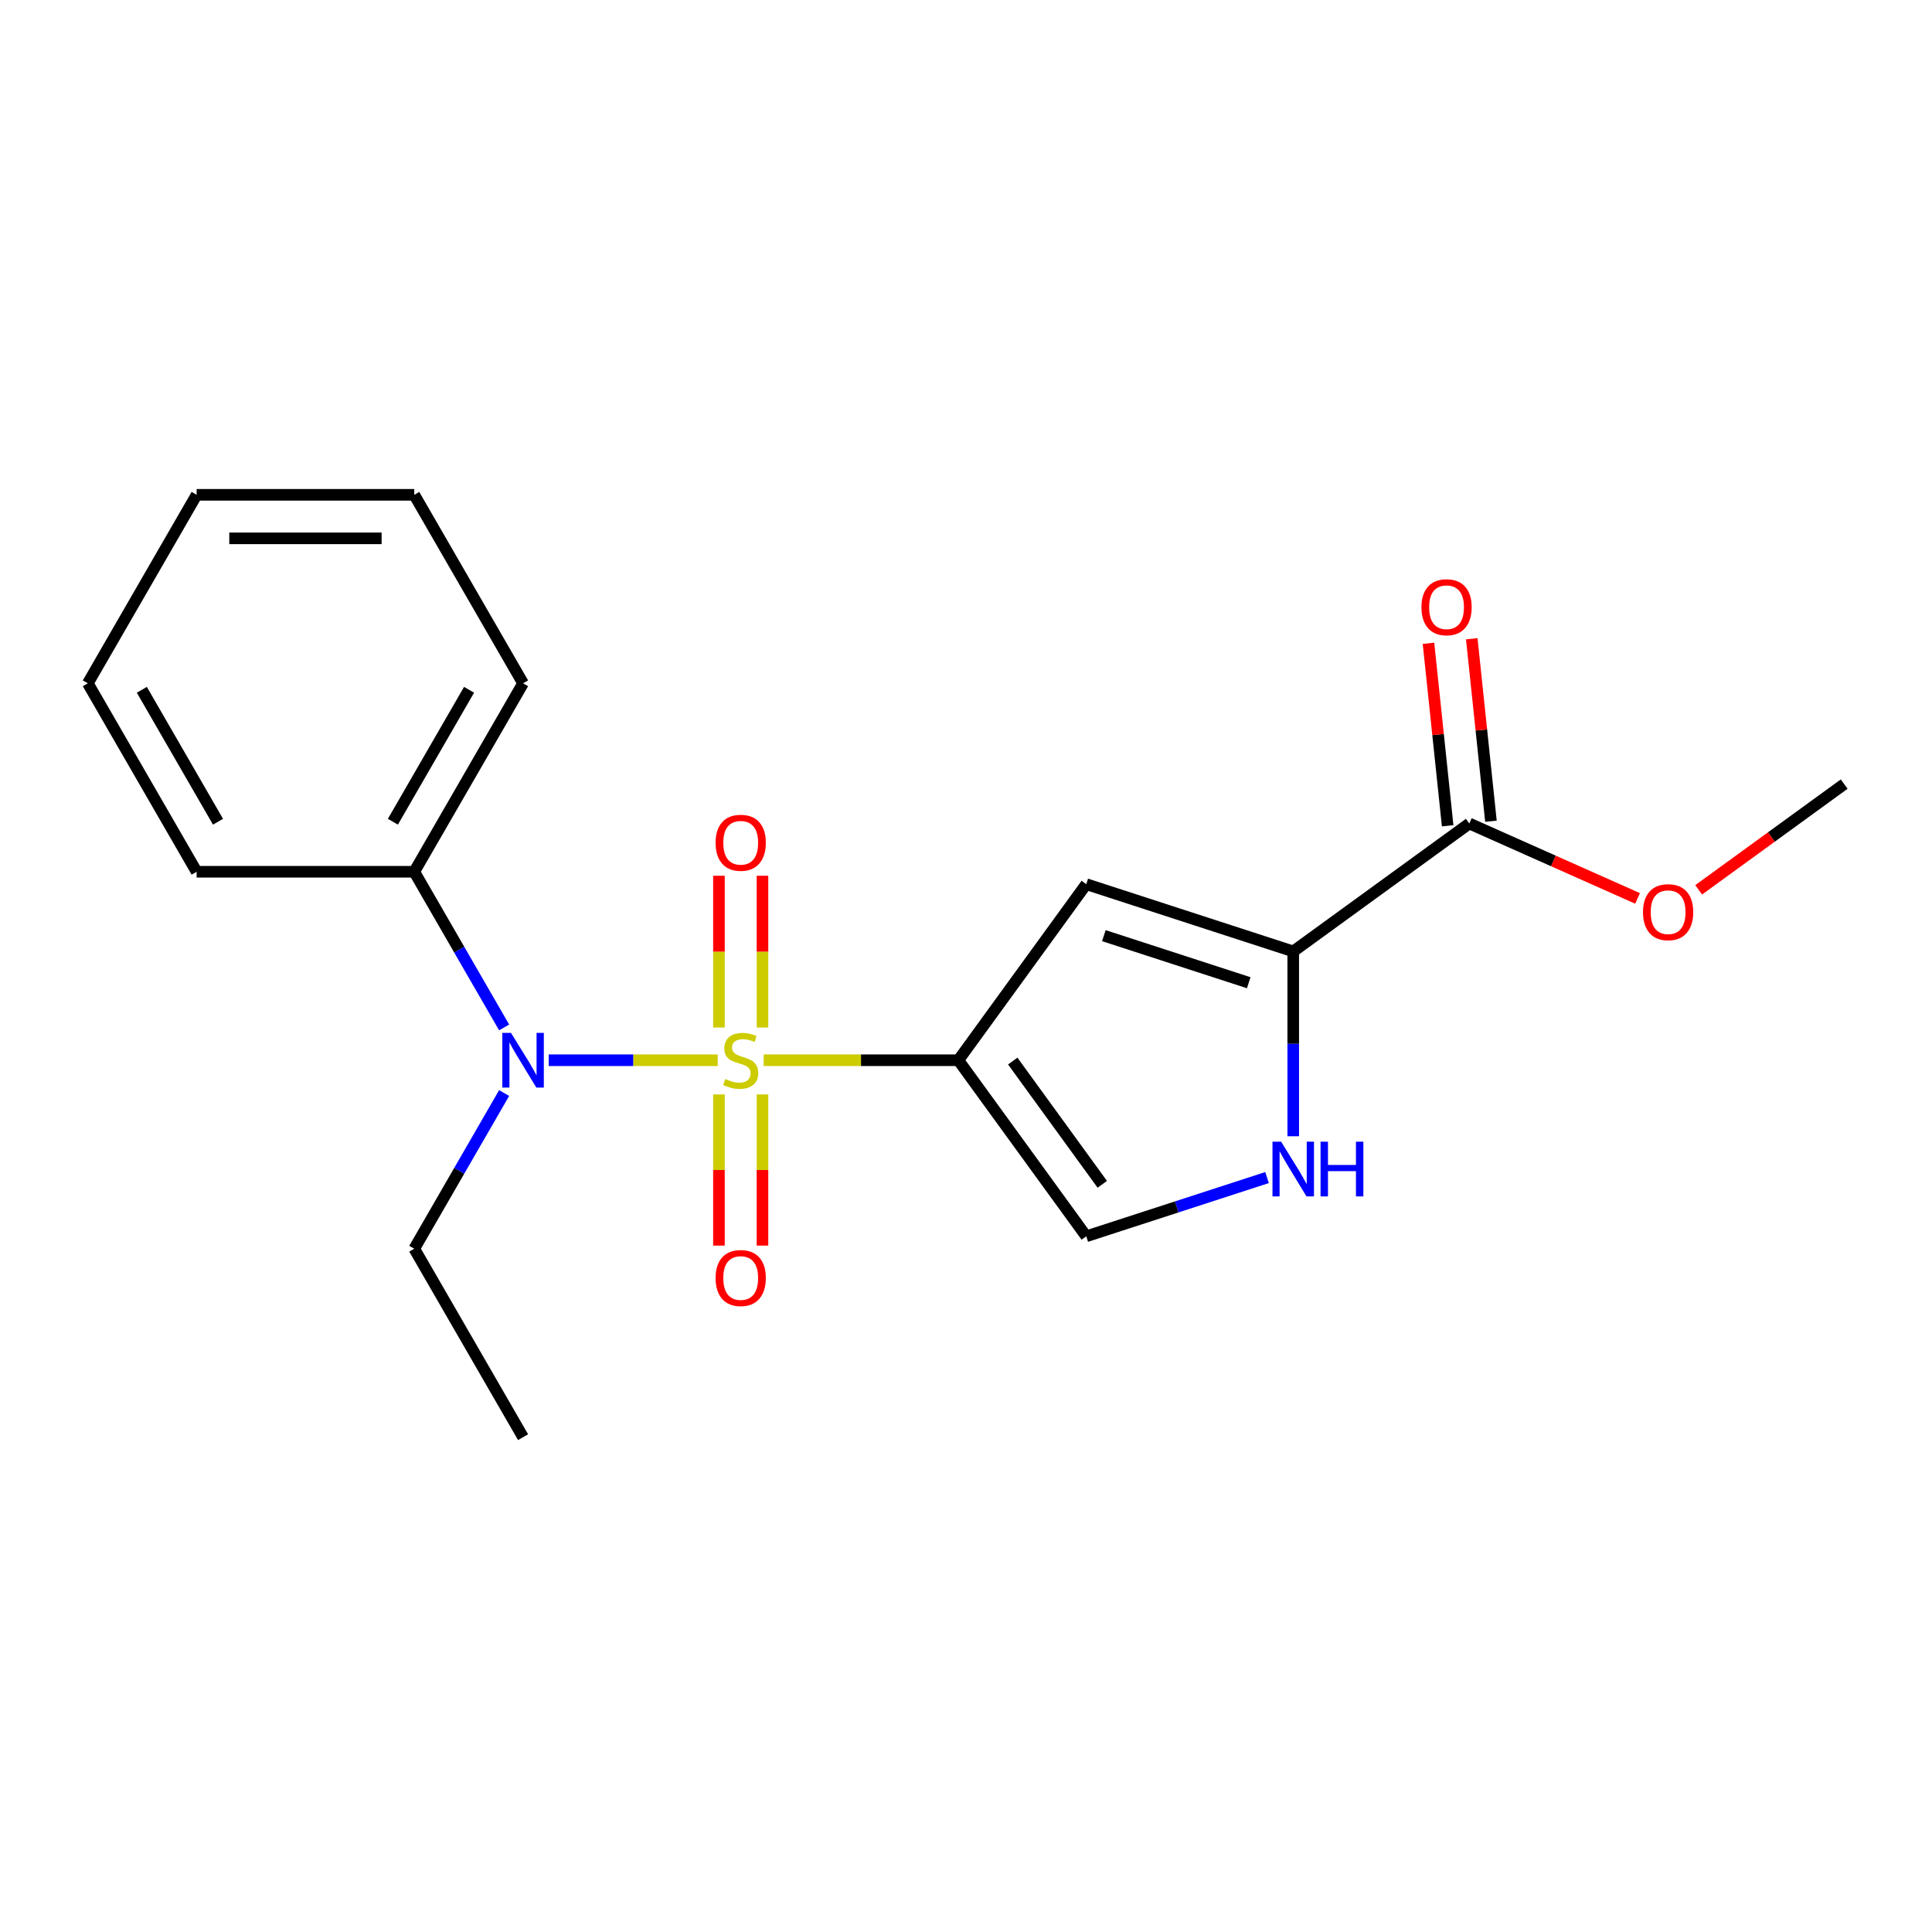 <?xml version='1.0' encoding='iso-8859-1'?>
<svg version='1.1' baseProfile='full'
              xmlns='http://www.w3.org/2000/svg'
                      xmlns:rdkit='http://www.rdkit.org/xml'
                      xmlns:xlink='http://www.w3.org/1999/xlink'
                  xml:space='preserve'
width='1000px' height='1000px' viewBox='0 0 1000 1000'>
<!-- END OF HEADER -->
<rect style='opacity:1.0;fill:#FFFFFF;stroke:none' width='1000' height='1000' x='0' y='0'> </rect>
<path class='bond-0' d='M 395.285,548.777 L 445.659,548.777' style='fill:none;fill-rule:evenodd;stroke:#CCCC00;stroke-width:6px;stroke-linecap:butt;stroke-linejoin:miter;stroke-opacity:1' />
<path class='bond-0' d='M 445.659,548.777 L 496.034,548.777' style='fill:none;fill-rule:evenodd;stroke:#000000;stroke-width:6px;stroke-linecap:butt;stroke-linejoin:miter;stroke-opacity:1' />
<path class='bond-3' d='M 371.493,548.777 L 327.748,548.777' style='fill:none;fill-rule:evenodd;stroke:#CCCC00;stroke-width:6px;stroke-linecap:butt;stroke-linejoin:miter;stroke-opacity:1' />
<path class='bond-3' d='M 327.748,548.777 L 284.003,548.777' style='fill:none;fill-rule:evenodd;stroke:#0000FF;stroke-width:6px;stroke-linecap:butt;stroke-linejoin:miter;stroke-opacity:1' />
<path class='bond-7' d='M 394.653,531.841 L 394.653,492.563' style='fill:none;fill-rule:evenodd;stroke:#CCCC00;stroke-width:6px;stroke-linecap:butt;stroke-linejoin:miter;stroke-opacity:1' />
<path class='bond-7' d='M 394.653,492.563 L 394.653,453.285' style='fill:none;fill-rule:evenodd;stroke:#FF0000;stroke-width:6px;stroke-linecap:butt;stroke-linejoin:miter;stroke-opacity:1' />
<path class='bond-7' d='M 372.124,531.841 L 372.124,492.563' style='fill:none;fill-rule:evenodd;stroke:#CCCC00;stroke-width:6px;stroke-linecap:butt;stroke-linejoin:miter;stroke-opacity:1' />
<path class='bond-7' d='M 372.124,492.563 L 372.124,453.285' style='fill:none;fill-rule:evenodd;stroke:#FF0000;stroke-width:6px;stroke-linecap:butt;stroke-linejoin:miter;stroke-opacity:1' />
<path class='bond-8' d='M 372.124,566.473 L 372.124,605.6' style='fill:none;fill-rule:evenodd;stroke:#CCCC00;stroke-width:6px;stroke-linecap:butt;stroke-linejoin:miter;stroke-opacity:1' />
<path class='bond-8' d='M 372.124,605.6 L 372.124,644.728' style='fill:none;fill-rule:evenodd;stroke:#FF0000;stroke-width:6px;stroke-linecap:butt;stroke-linejoin:miter;stroke-opacity:1' />
<path class='bond-8' d='M 394.653,566.473 L 394.653,605.6' style='fill:none;fill-rule:evenodd;stroke:#CCCC00;stroke-width:6px;stroke-linecap:butt;stroke-linejoin:miter;stroke-opacity:1' />
<path class='bond-8' d='M 394.653,605.6 L 394.653,644.728' style='fill:none;fill-rule:evenodd;stroke:#FF0000;stroke-width:6px;stroke-linecap:butt;stroke-linejoin:miter;stroke-opacity:1' />
<path class='bond-1' d='M 496.034,548.777 L 562.245,457.645' style='fill:none;fill-rule:evenodd;stroke:#000000;stroke-width:6px;stroke-linecap:butt;stroke-linejoin:miter;stroke-opacity:1' />
<path class='bond-5' d='M 496.034,548.777 L 562.245,639.908' style='fill:none;fill-rule:evenodd;stroke:#000000;stroke-width:6px;stroke-linecap:butt;stroke-linejoin:miter;stroke-opacity:1' />
<path class='bond-5' d='M 524.192,549.204 L 570.539,612.996' style='fill:none;fill-rule:evenodd;stroke:#000000;stroke-width:6px;stroke-linecap:butt;stroke-linejoin:miter;stroke-opacity:1' />
<path class='bond-2' d='M 562.245,457.645 L 669.376,492.454' style='fill:none;fill-rule:evenodd;stroke:#000000;stroke-width:6px;stroke-linecap:butt;stroke-linejoin:miter;stroke-opacity:1' />
<path class='bond-2' d='M 571.353,484.293 L 646.345,508.659' style='fill:none;fill-rule:evenodd;stroke:#000000;stroke-width:6px;stroke-linecap:butt;stroke-linejoin:miter;stroke-opacity:1' />
<path class='bond-6' d='M 669.376,492.454 L 760.508,426.243' style='fill:none;fill-rule:evenodd;stroke:#000000;stroke-width:6px;stroke-linecap:butt;stroke-linejoin:miter;stroke-opacity:1' />
<path class='bond-20' d='M 669.376,492.454 L 669.376,540.289' style='fill:none;fill-rule:evenodd;stroke:#000000;stroke-width:6px;stroke-linecap:butt;stroke-linejoin:miter;stroke-opacity:1' />
<path class='bond-20' d='M 669.376,540.289 L 669.376,588.123' style='fill:none;fill-rule:evenodd;stroke:#0000FF;stroke-width:6px;stroke-linecap:butt;stroke-linejoin:miter;stroke-opacity:1' />
<path class='bond-9' d='M 260.943,531.801 L 237.682,491.512' style='fill:none;fill-rule:evenodd;stroke:#0000FF;stroke-width:6px;stroke-linecap:butt;stroke-linejoin:miter;stroke-opacity:1' />
<path class='bond-9' d='M 237.682,491.512 L 214.422,451.223' style='fill:none;fill-rule:evenodd;stroke:#000000;stroke-width:6px;stroke-linecap:butt;stroke-linejoin:miter;stroke-opacity:1' />
<path class='bond-12' d='M 260.943,565.753 L 237.682,606.041' style='fill:none;fill-rule:evenodd;stroke:#0000FF;stroke-width:6px;stroke-linecap:butt;stroke-linejoin:miter;stroke-opacity:1' />
<path class='bond-12' d='M 237.682,606.041 L 214.422,646.33' style='fill:none;fill-rule:evenodd;stroke:#000000;stroke-width:6px;stroke-linecap:butt;stroke-linejoin:miter;stroke-opacity:1' />
<path class='bond-4' d='M 655.82,609.504 L 609.032,624.706' style='fill:none;fill-rule:evenodd;stroke:#0000FF;stroke-width:6px;stroke-linecap:butt;stroke-linejoin:miter;stroke-opacity:1' />
<path class='bond-4' d='M 609.032,624.706 L 562.245,639.908' style='fill:none;fill-rule:evenodd;stroke:#000000;stroke-width:6px;stroke-linecap:butt;stroke-linejoin:miter;stroke-opacity:1' />
<path class='bond-10' d='M 771.711,425.066 L 766.747,377.84' style='fill:none;fill-rule:evenodd;stroke:#000000;stroke-width:6px;stroke-linecap:butt;stroke-linejoin:miter;stroke-opacity:1' />
<path class='bond-10' d='M 766.747,377.84 L 761.783,330.614' style='fill:none;fill-rule:evenodd;stroke:#FF0000;stroke-width:6px;stroke-linecap:butt;stroke-linejoin:miter;stroke-opacity:1' />
<path class='bond-10' d='M 749.305,427.421 L 744.341,380.195' style='fill:none;fill-rule:evenodd;stroke:#000000;stroke-width:6px;stroke-linecap:butt;stroke-linejoin:miter;stroke-opacity:1' />
<path class='bond-10' d='M 744.341,380.195 L 739.378,332.969' style='fill:none;fill-rule:evenodd;stroke:#FF0000;stroke-width:6px;stroke-linecap:butt;stroke-linejoin:miter;stroke-opacity:1' />
<path class='bond-11' d='M 760.508,426.243 L 804.053,445.631' style='fill:none;fill-rule:evenodd;stroke:#000000;stroke-width:6px;stroke-linecap:butt;stroke-linejoin:miter;stroke-opacity:1' />
<path class='bond-11' d='M 804.053,445.631 L 847.598,465.018' style='fill:none;fill-rule:evenodd;stroke:#FF0000;stroke-width:6px;stroke-linecap:butt;stroke-linejoin:miter;stroke-opacity:1' />
<path class='bond-13' d='M 214.422,451.223 L 270.744,353.67' style='fill:none;fill-rule:evenodd;stroke:#000000;stroke-width:6px;stroke-linecap:butt;stroke-linejoin:miter;stroke-opacity:1' />
<path class='bond-13' d='M 203.359,425.326 L 242.785,357.039' style='fill:none;fill-rule:evenodd;stroke:#000000;stroke-width:6px;stroke-linecap:butt;stroke-linejoin:miter;stroke-opacity:1' />
<path class='bond-14' d='M 214.422,451.223 L 101.777,451.223' style='fill:none;fill-rule:evenodd;stroke:#000000;stroke-width:6px;stroke-linecap:butt;stroke-linejoin:miter;stroke-opacity:1' />
<path class='bond-15' d='M 879.23,460.569 L 916.888,433.209' style='fill:none;fill-rule:evenodd;stroke:#FF0000;stroke-width:6px;stroke-linecap:butt;stroke-linejoin:miter;stroke-opacity:1' />
<path class='bond-15' d='M 916.888,433.209 L 954.545,405.849' style='fill:none;fill-rule:evenodd;stroke:#000000;stroke-width:6px;stroke-linecap:butt;stroke-linejoin:miter;stroke-opacity:1' />
<path class='bond-16' d='M 214.422,646.33 L 270.744,743.883' style='fill:none;fill-rule:evenodd;stroke:#000000;stroke-width:6px;stroke-linecap:butt;stroke-linejoin:miter;stroke-opacity:1' />
<path class='bond-18' d='M 270.744,353.67 L 214.422,256.117' style='fill:none;fill-rule:evenodd;stroke:#000000;stroke-width:6px;stroke-linecap:butt;stroke-linejoin:miter;stroke-opacity:1' />
<path class='bond-17' d='M 101.777,451.223 L 45.455,353.67' style='fill:none;fill-rule:evenodd;stroke:#000000;stroke-width:6px;stroke-linecap:butt;stroke-linejoin:miter;stroke-opacity:1' />
<path class='bond-17' d='M 112.839,425.326 L 73.414,357.039' style='fill:none;fill-rule:evenodd;stroke:#000000;stroke-width:6px;stroke-linecap:butt;stroke-linejoin:miter;stroke-opacity:1' />
<path class='bond-19' d='M 45.455,353.67 L 101.777,256.117' style='fill:none;fill-rule:evenodd;stroke:#000000;stroke-width:6px;stroke-linecap:butt;stroke-linejoin:miter;stroke-opacity:1' />
<path class='bond-21' d='M 214.422,256.117 L 101.777,256.117' style='fill:none;fill-rule:evenodd;stroke:#000000;stroke-width:6px;stroke-linecap:butt;stroke-linejoin:miter;stroke-opacity:1' />
<path class='bond-21' d='M 197.525,278.646 L 118.674,278.646' style='fill:none;fill-rule:evenodd;stroke:#000000;stroke-width:6px;stroke-linecap:butt;stroke-linejoin:miter;stroke-opacity:1' />
<path  class='atom-0' d='M 375.389 558.497
Q 375.709 558.617, 377.029 559.177
Q 378.349 559.737, 379.789 560.097
Q 381.269 560.417, 382.709 560.417
Q 385.389 560.417, 386.949 559.137
Q 388.509 557.817, 388.509 555.537
Q 388.509 553.977, 387.709 553.017
Q 386.949 552.057, 385.749 551.537
Q 384.549 551.017, 382.549 550.417
Q 380.029 549.657, 378.509 548.937
Q 377.029 548.217, 375.949 546.697
Q 374.909 545.177, 374.909 542.617
Q 374.909 539.057, 377.309 536.857
Q 379.749 534.657, 384.549 534.657
Q 387.829 534.657, 391.549 536.217
L 390.629 539.297
Q 387.229 537.897, 384.669 537.897
Q 381.909 537.897, 380.389 539.057
Q 378.869 540.177, 378.909 542.137
Q 378.909 543.657, 379.669 544.577
Q 380.469 545.497, 381.589 546.017
Q 382.749 546.537, 384.669 547.137
Q 387.229 547.937, 388.749 548.737
Q 390.269 549.537, 391.349 551.177
Q 392.469 552.777, 392.469 555.537
Q 392.469 559.457, 389.829 561.577
Q 387.229 563.657, 382.869 563.657
Q 380.349 563.657, 378.429 563.097
Q 376.549 562.577, 374.309 561.657
L 375.389 558.497
' fill='#CCCC00'/>
<path  class='atom-4' d='M 264.484 534.617
L 273.764 549.617
Q 274.684 551.097, 276.164 553.777
Q 277.644 556.457, 277.724 556.617
L 277.724 534.617
L 281.484 534.617
L 281.484 562.937
L 277.604 562.937
L 267.644 546.537
Q 266.484 544.617, 265.244 542.417
Q 264.044 540.217, 263.684 539.537
L 263.684 562.937
L 260.004 562.937
L 260.004 534.617
L 264.484 534.617
' fill='#0000FF'/>
<path  class='atom-5' d='M 663.116 590.939
L 672.396 605.939
Q 673.316 607.419, 674.796 610.099
Q 676.276 612.779, 676.356 612.939
L 676.356 590.939
L 680.116 590.939
L 680.116 619.259
L 676.236 619.259
L 666.276 602.859
Q 665.116 600.939, 663.876 598.739
Q 662.676 596.539, 662.316 595.859
L 662.316 619.259
L 658.636 619.259
L 658.636 590.939
L 663.116 590.939
' fill='#0000FF'/>
<path  class='atom-5' d='M 683.516 590.939
L 687.356 590.939
L 687.356 602.979
L 701.836 602.979
L 701.836 590.939
L 705.676 590.939
L 705.676 619.259
L 701.836 619.259
L 701.836 606.179
L 687.356 606.179
L 687.356 619.259
L 683.516 619.259
L 683.516 590.939
' fill='#0000FF'/>
<path  class='atom-8' d='M 370.389 436.212
Q 370.389 429.412, 373.749 425.612
Q 377.109 421.812, 383.389 421.812
Q 389.669 421.812, 393.029 425.612
Q 396.389 429.412, 396.389 436.212
Q 396.389 443.092, 392.989 447.012
Q 389.589 450.892, 383.389 450.892
Q 377.149 450.892, 373.749 447.012
Q 370.389 443.132, 370.389 436.212
M 383.389 447.692
Q 387.709 447.692, 390.029 444.812
Q 392.389 441.892, 392.389 436.212
Q 392.389 430.652, 390.029 427.852
Q 387.709 425.012, 383.389 425.012
Q 379.069 425.012, 376.709 427.812
Q 374.389 430.612, 374.389 436.212
Q 374.389 441.932, 376.709 444.812
Q 379.069 447.692, 383.389 447.692
' fill='#FF0000'/>
<path  class='atom-9' d='M 370.389 661.501
Q 370.389 654.701, 373.749 650.901
Q 377.109 647.101, 383.389 647.101
Q 389.669 647.101, 393.029 650.901
Q 396.389 654.701, 396.389 661.501
Q 396.389 668.381, 392.989 672.301
Q 389.589 676.181, 383.389 676.181
Q 377.149 676.181, 373.749 672.301
Q 370.389 668.421, 370.389 661.501
M 383.389 672.981
Q 387.709 672.981, 390.029 670.101
Q 392.389 667.181, 392.389 661.501
Q 392.389 655.941, 390.029 653.141
Q 387.709 650.301, 383.389 650.301
Q 379.069 650.301, 376.709 653.101
Q 374.389 655.901, 374.389 661.501
Q 374.389 667.221, 376.709 670.101
Q 379.069 672.981, 383.389 672.981
' fill='#FF0000'/>
<path  class='atom-11' d='M 735.733 314.296
Q 735.733 307.496, 739.093 303.696
Q 742.453 299.896, 748.733 299.896
Q 755.013 299.896, 758.373 303.696
Q 761.733 307.496, 761.733 314.296
Q 761.733 321.176, 758.333 325.096
Q 754.933 328.976, 748.733 328.976
Q 742.493 328.976, 739.093 325.096
Q 735.733 321.216, 735.733 314.296
M 748.733 325.776
Q 753.053 325.776, 755.373 322.896
Q 757.733 319.976, 757.733 314.296
Q 757.733 308.736, 755.373 305.936
Q 753.053 303.096, 748.733 303.096
Q 744.413 303.096, 742.053 305.896
Q 739.733 308.696, 739.733 314.296
Q 739.733 320.016, 742.053 322.896
Q 744.413 325.776, 748.733 325.776
' fill='#FF0000'/>
<path  class='atom-12' d='M 850.414 472.14
Q 850.414 465.34, 853.774 461.54
Q 857.134 457.74, 863.414 457.74
Q 869.694 457.74, 873.054 461.54
Q 876.414 465.34, 876.414 472.14
Q 876.414 479.02, 873.014 482.94
Q 869.614 486.82, 863.414 486.82
Q 857.174 486.82, 853.774 482.94
Q 850.414 479.06, 850.414 472.14
M 863.414 483.62
Q 867.734 483.62, 870.054 480.74
Q 872.414 477.82, 872.414 472.14
Q 872.414 466.58, 870.054 463.78
Q 867.734 460.94, 863.414 460.94
Q 859.094 460.94, 856.734 463.74
Q 854.414 466.54, 854.414 472.14
Q 854.414 477.86, 856.734 480.74
Q 859.094 483.62, 863.414 483.62
' fill='#FF0000'/>
</svg>
